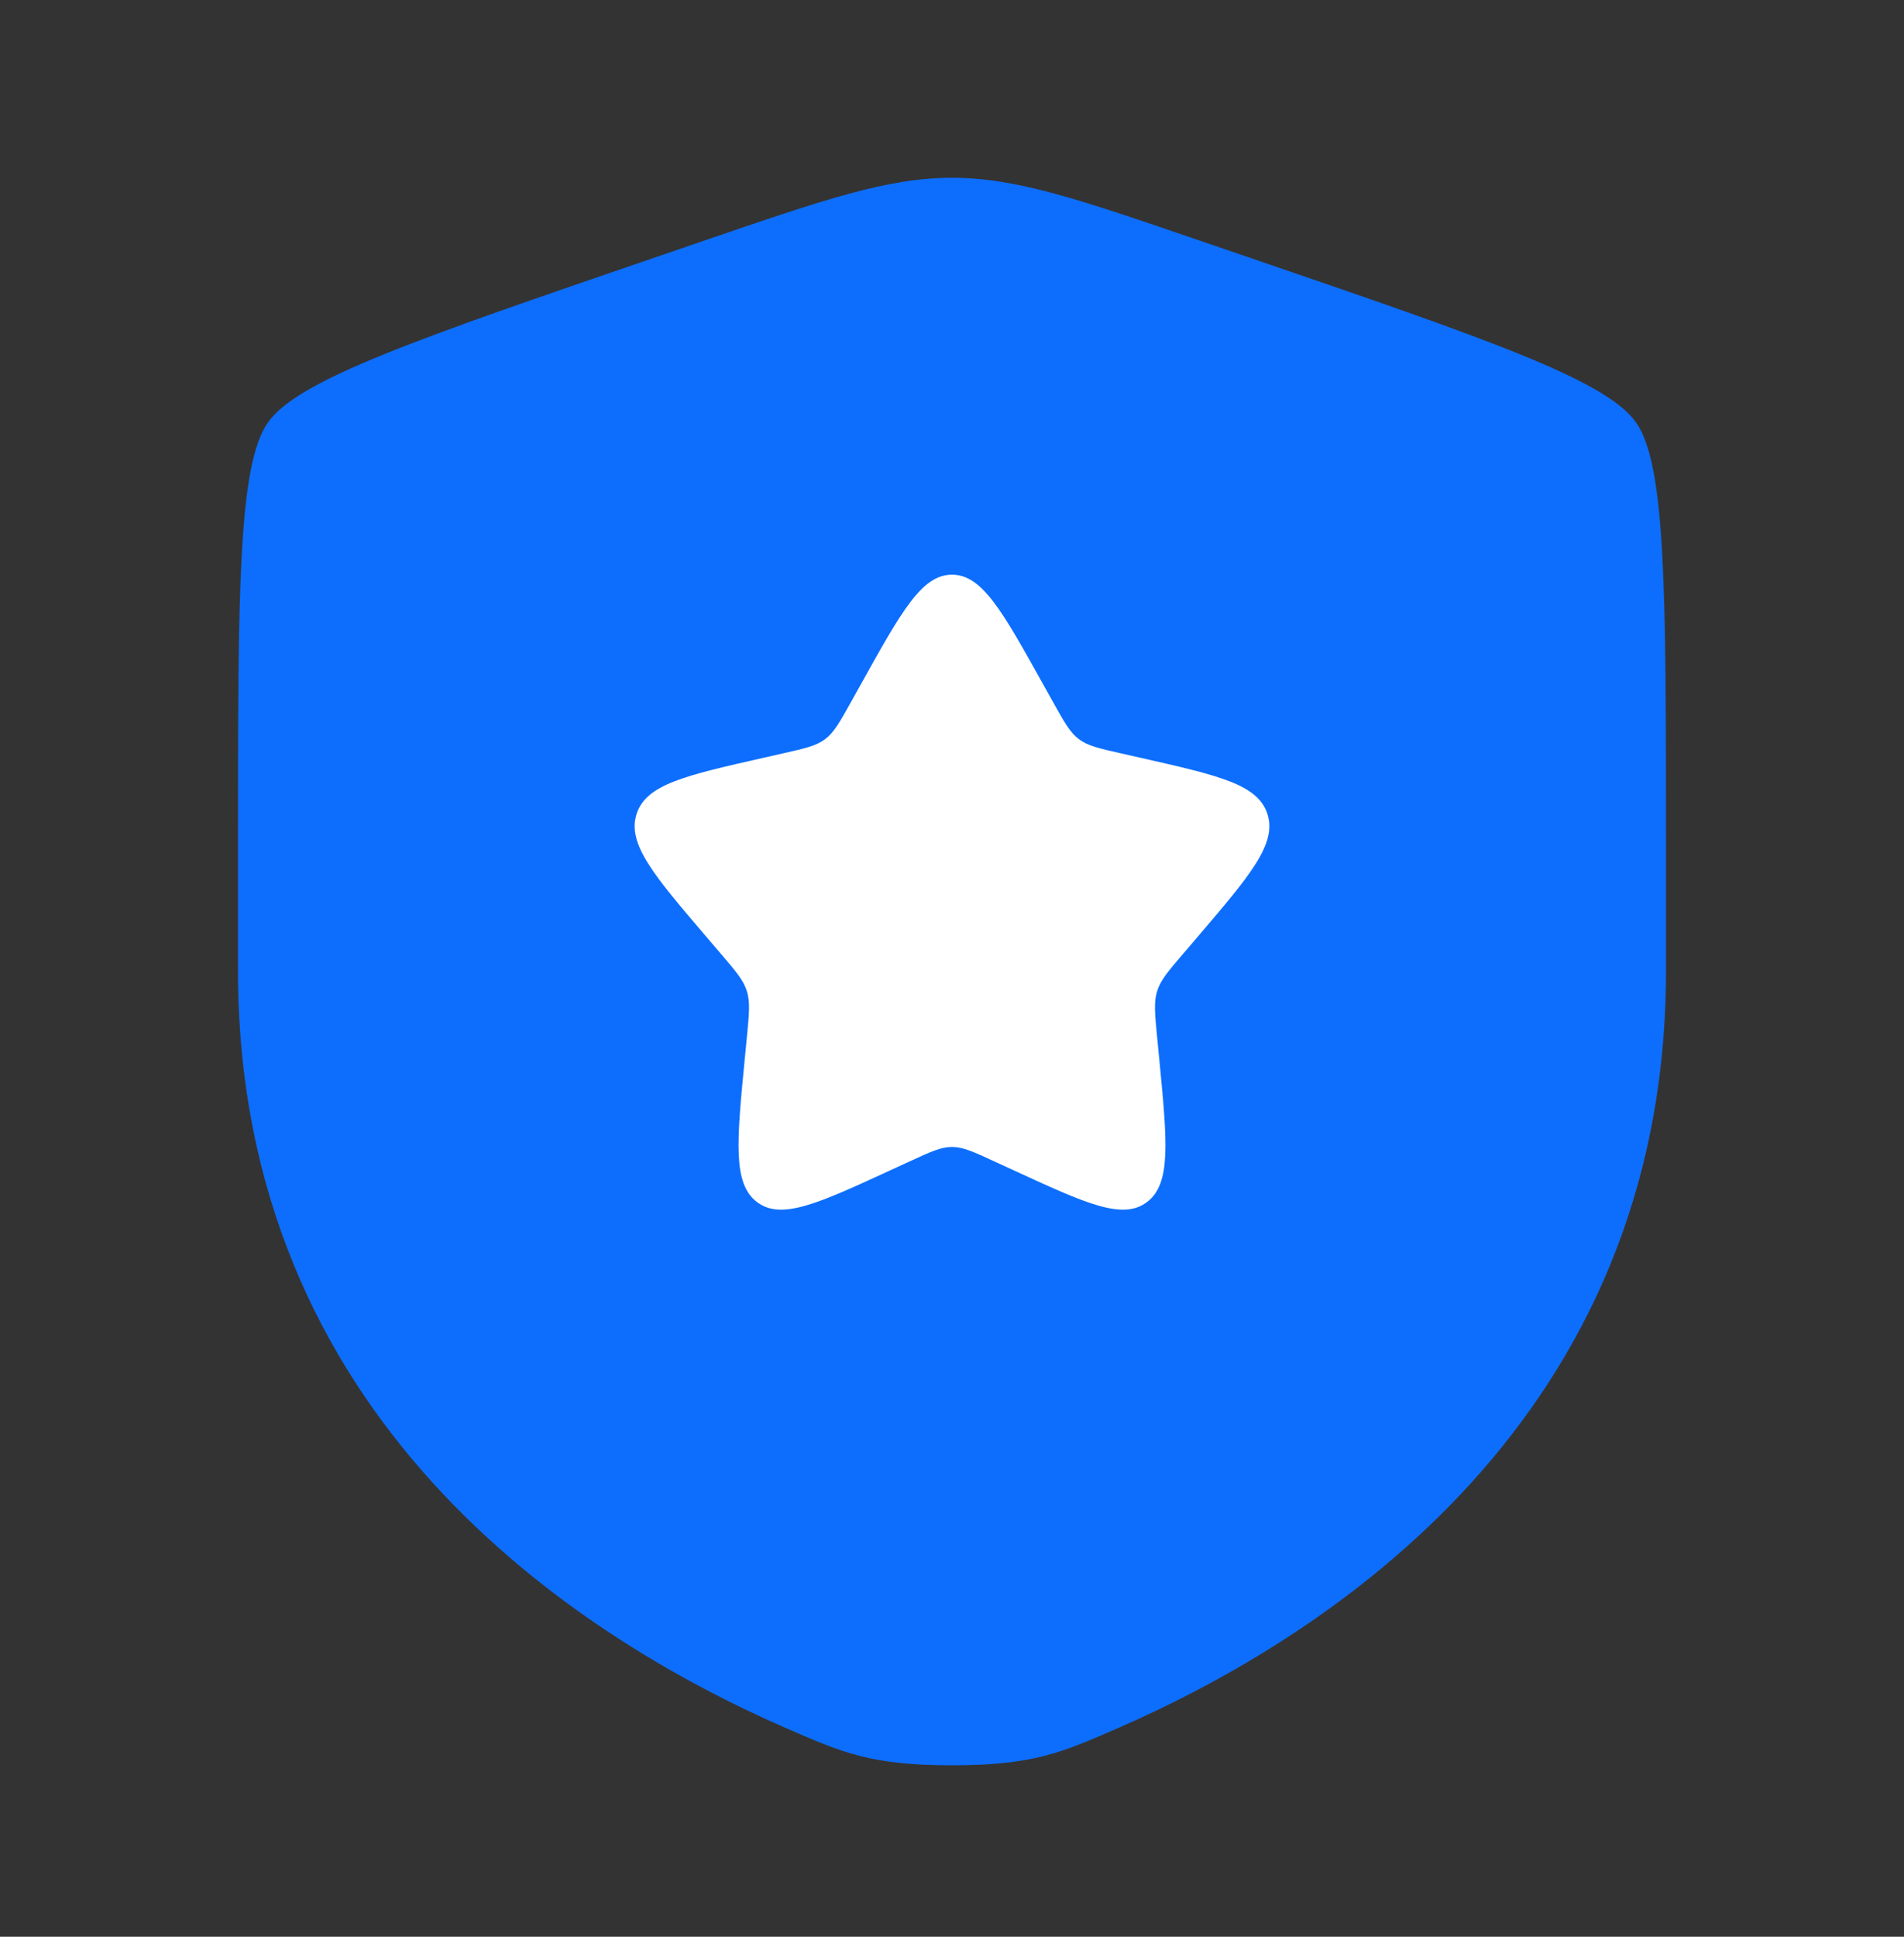 <svg width="60" height="61" viewBox="0 0 60 61" fill="none" xmlns="http://www.w3.org/2000/svg">
<rect x="0" y="0" width="60" height="61" fill="#333333" stroke="none"/>
<path d="M8.444 13.306C7.5 14.651 7.5 18.648 7.5 26.642V30.578C7.5 44.673 18.097 51.514 24.746 54.418C26.55 55.206 27.452 55.6 30 55.6C32.548 55.6 33.45 55.206 35.254 54.418C41.903 51.514 52.5 44.673 52.5 30.578V26.642C52.5 18.648 52.5 14.651 51.556 13.306C50.612 11.961 46.854 10.675 39.338 8.102L37.906 7.612C33.987 6.27 32.029 5.6 30 5.6C27.971 5.6 26.012 6.27 22.094 7.612L20.662 8.102C13.146 10.675 9.388 11.961 8.444 13.306Z" fill="#0D6EFD"/>
<path d="M27.153 21.508L26.826 22.096C26.465 22.742 26.285 23.065 26.005 23.278C25.724 23.491 25.375 23.57 24.676 23.728L24.04 23.872C21.58 24.428 20.35 24.707 20.057 25.648C19.765 26.589 20.603 27.569 22.28 29.53L22.714 30.037C23.19 30.594 23.429 30.873 23.536 31.218C23.643 31.562 23.607 31.934 23.535 32.677L23.469 33.354C23.216 35.97 23.089 37.279 23.855 37.86C24.621 38.442 25.773 37.911 28.076 36.851L28.672 36.577C29.326 36.275 29.653 36.125 30 36.125C30.347 36.125 30.674 36.275 31.328 36.577L31.924 36.851C34.227 37.911 35.379 38.442 36.145 37.86C36.911 37.279 36.784 35.97 36.531 33.354L36.465 32.677C36.393 31.934 36.357 31.562 36.464 31.218C36.571 30.873 36.809 30.594 37.286 30.037L37.72 29.53C39.397 27.569 40.235 26.589 39.943 25.648C39.65 24.707 38.42 24.428 35.961 23.872L35.324 23.728C34.625 23.57 34.276 23.491 33.995 23.278C33.715 23.065 33.535 22.742 33.175 22.096L32.847 21.508C31.58 19.236 30.947 18.1 30 18.1C29.053 18.1 28.42 19.236 27.153 21.508Z" fill="white"/>
</svg>
